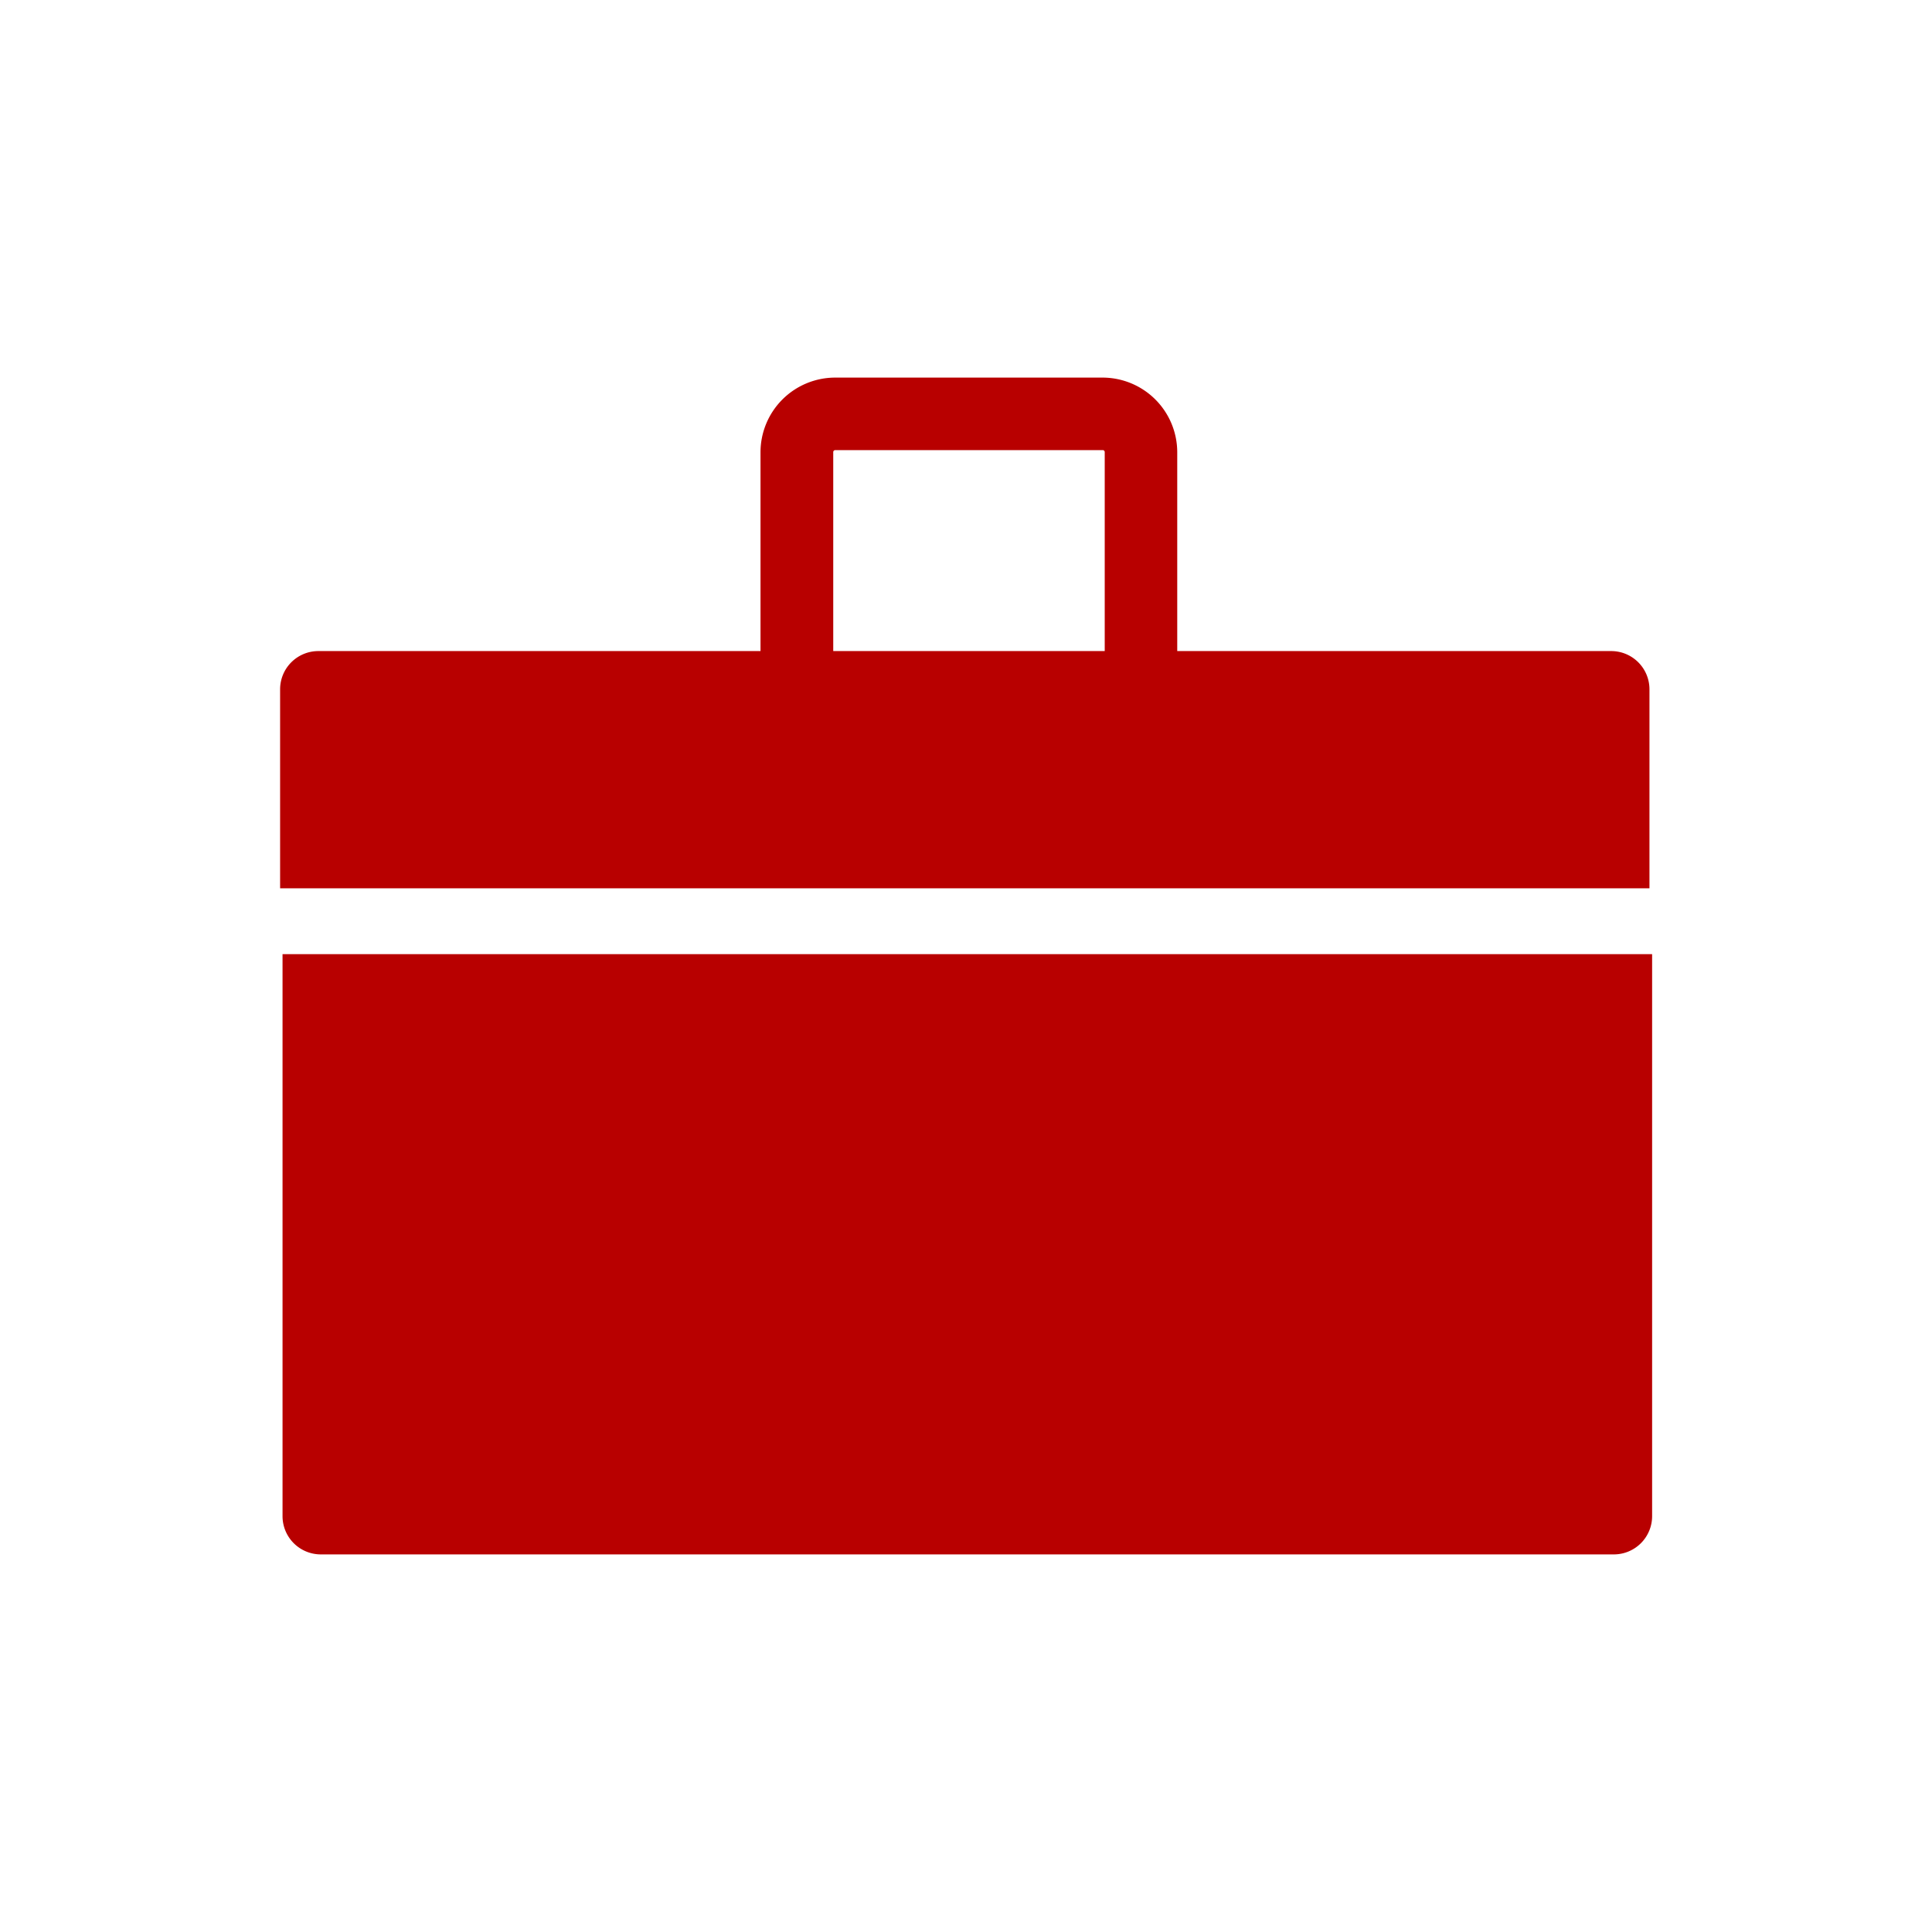 <svg xmlns="http://www.w3.org/2000/svg" viewBox="0 0 87.39 87.39"><title>icon-pa-employment-law</title><g id="Layer_2" data-name="Layer 2"><g id="Layer_1-2" data-name="Layer 1"><rect width="87.39" height="87.39" style="fill:none"/><path d="M74.61,31.18a1.73,1.73,0,0,0-1.73-1.73H53.25v-9a3.38,3.38,0,0,0-3.37-3.37H37.77a3.38,3.38,0,0,0-3.37,3.37v9h-20a1.73,1.73,0,0,0-1.73,1.73v9H74.61ZM37.69,29.45v-9a.09.09,0,0,1,.09-.09H49.88a.09.09,0,0,1,.09.09v9Z" style="fill:#b80000"/><path d="M12.78,43.16V68.58a1.73,1.73,0,0,0,1.73,1.73H73a1.73,1.73,0,0,0,1.73-1.73V43.16Z" style="fill:#b80000"/></g></g></svg>